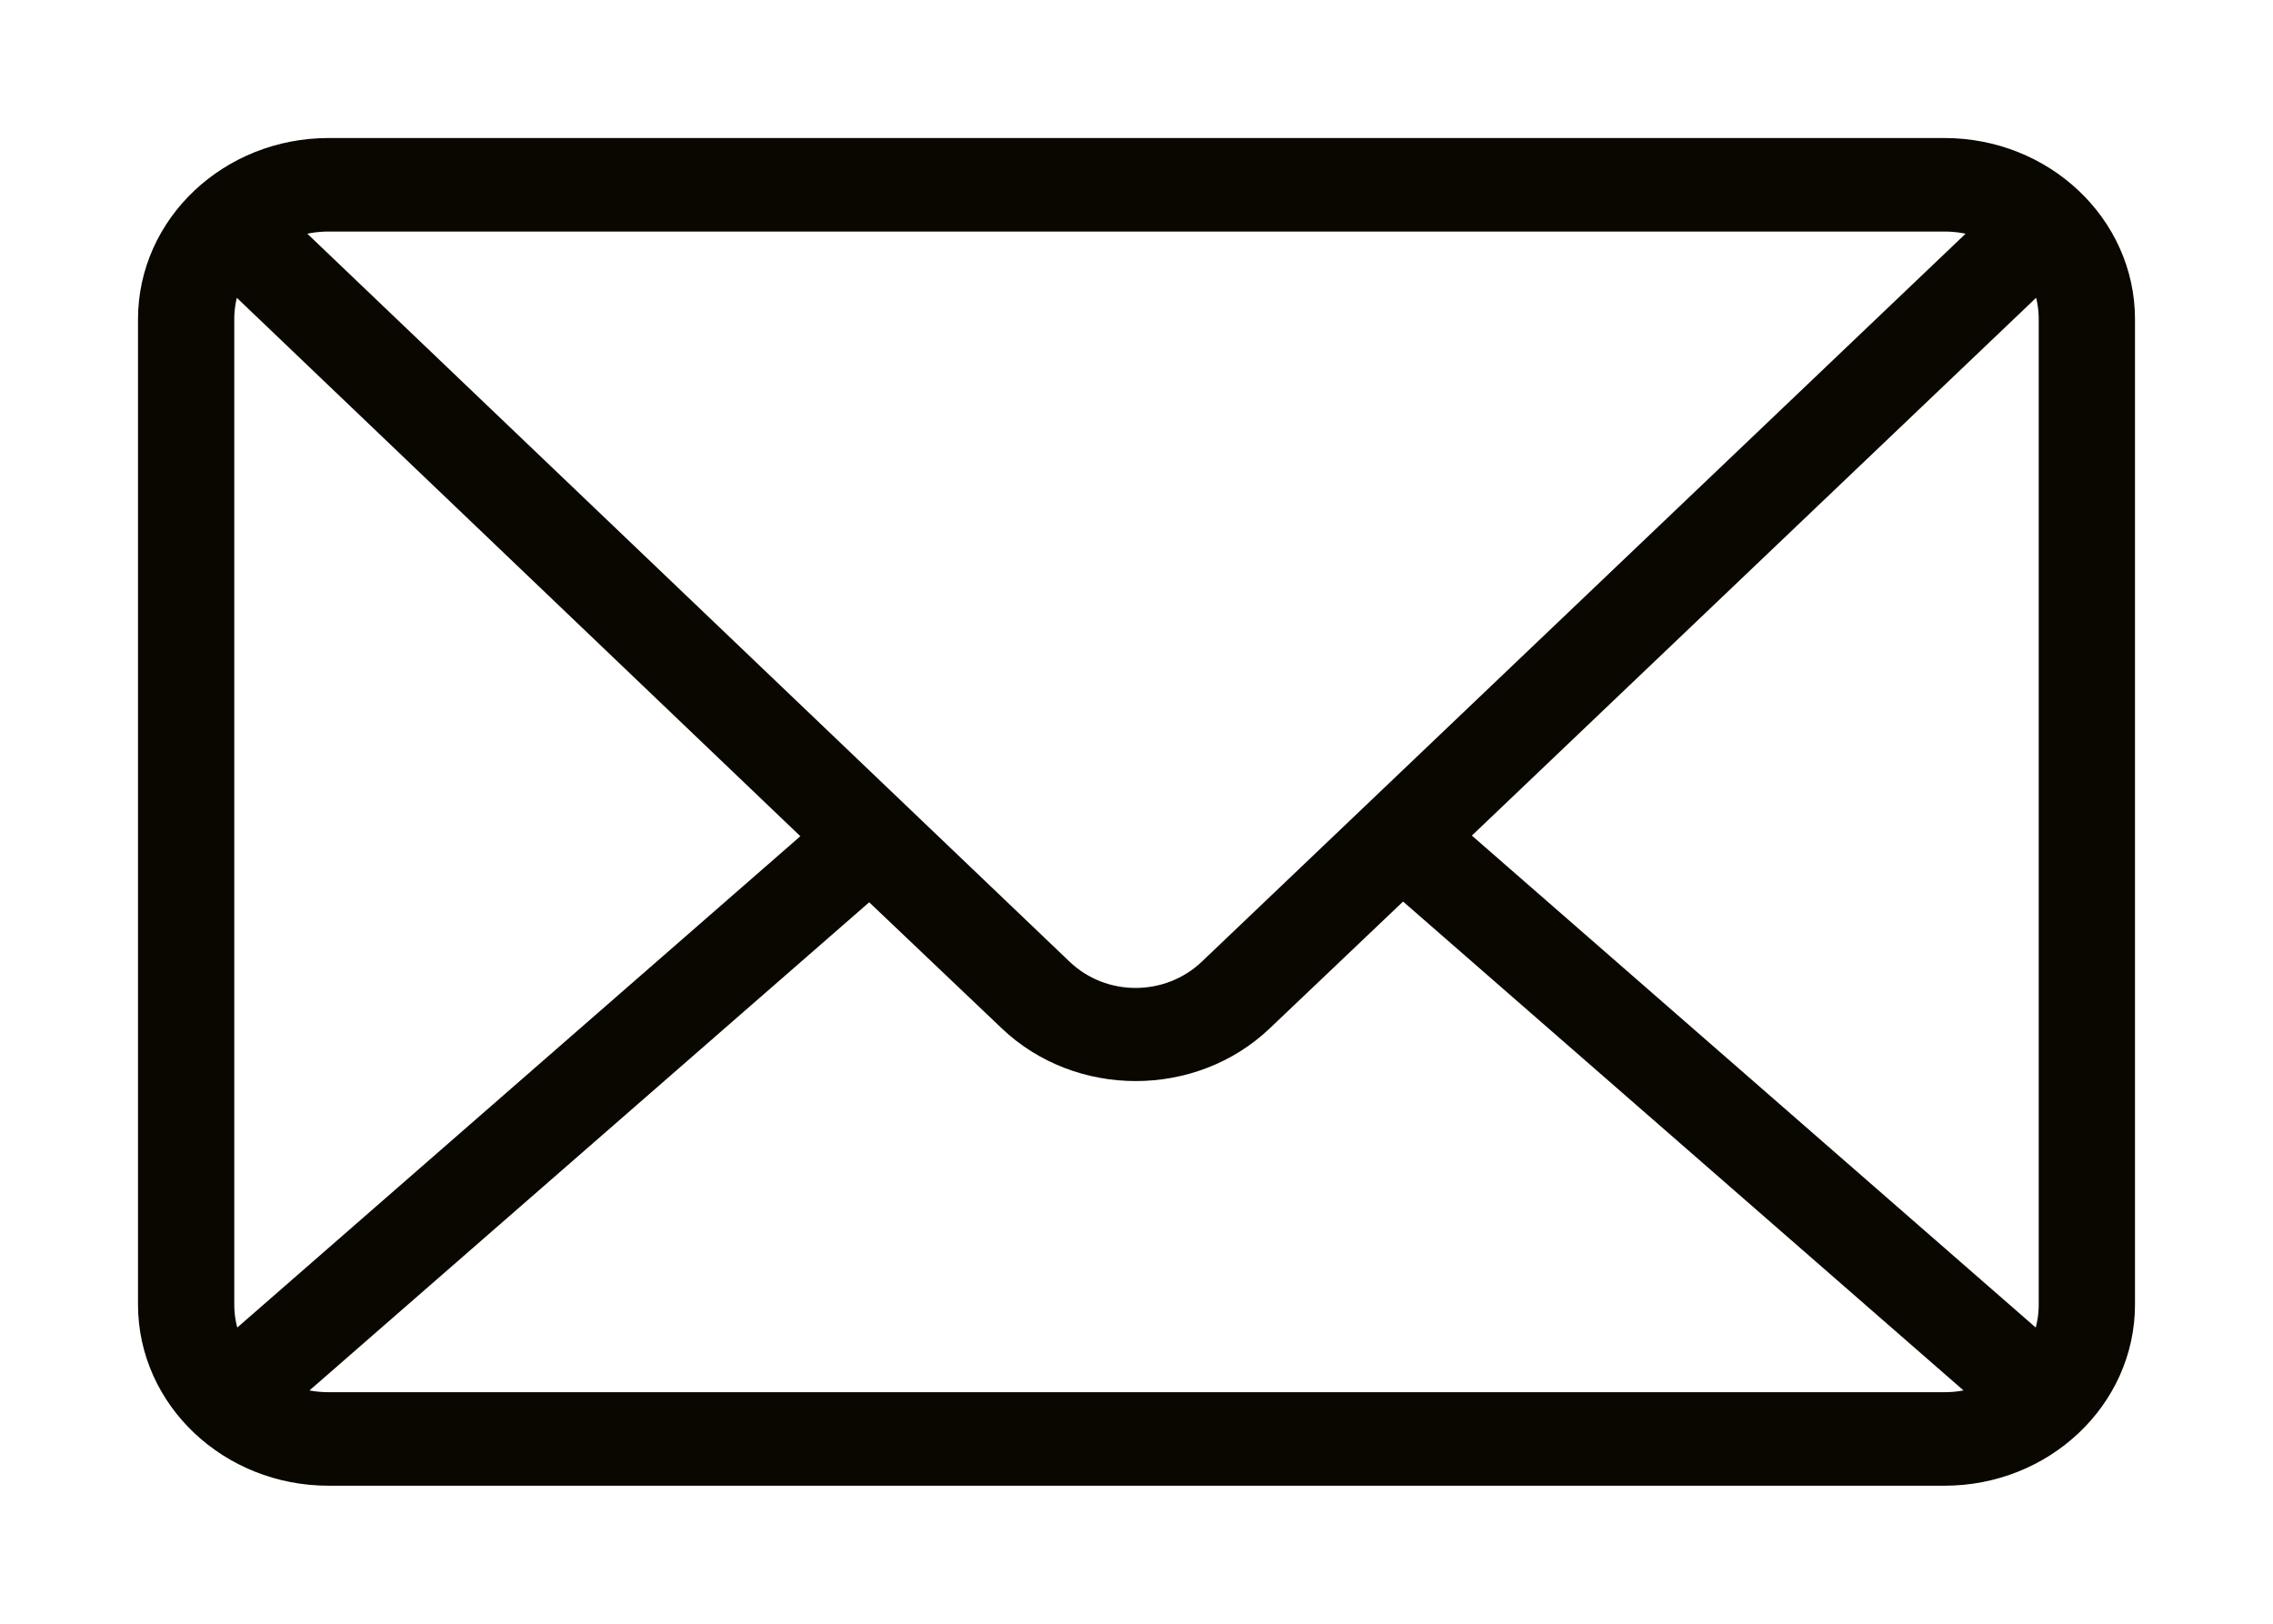 <?xml version="1.0" encoding="UTF-8"?> <svg xmlns="http://www.w3.org/2000/svg" width="14" height="10" viewBox="0 0 14 10" fill="none"> <path d="M2.024 1C1.459 1 1 1.433 1 1.966V8.034C1 8.567 1.459 9 2.024 9H11.976C12.541 9 13 8.567 13 8.034V1.966C13 1.433 12.541 1 11.976 1H2.024ZM2.024 1.276H11.976C12.125 1.276 12.263 1.317 12.378 1.388L7.507 6.03C7.222 6.302 6.768 6.303 6.483 6.03L1.622 1.388C1.737 1.317 1.875 1.276 2.024 1.276H2.024ZM1.412 1.582L5.152 5.155L1.412 8.418C1.335 8.309 1.293 8.177 1.293 8.034V1.965C1.293 1.823 1.335 1.691 1.412 1.582V1.582ZM12.588 1.582C12.665 1.691 12.707 1.823 12.707 1.966V8.034C12.707 8.177 12.665 8.309 12.588 8.418L8.843 5.151L12.588 1.582ZM8.637 5.349L12.378 8.612C12.263 8.683 12.125 8.724 11.976 8.724H2.024C1.875 8.724 1.737 8.683 1.622 8.612L5.358 5.354L6.273 6.224C6.67 6.603 7.322 6.602 7.718 6.224L8.638 5.349L8.637 5.349Z" fill="#0A0701" stroke="#0A0701" stroke-width="0.3"></path> </svg> 